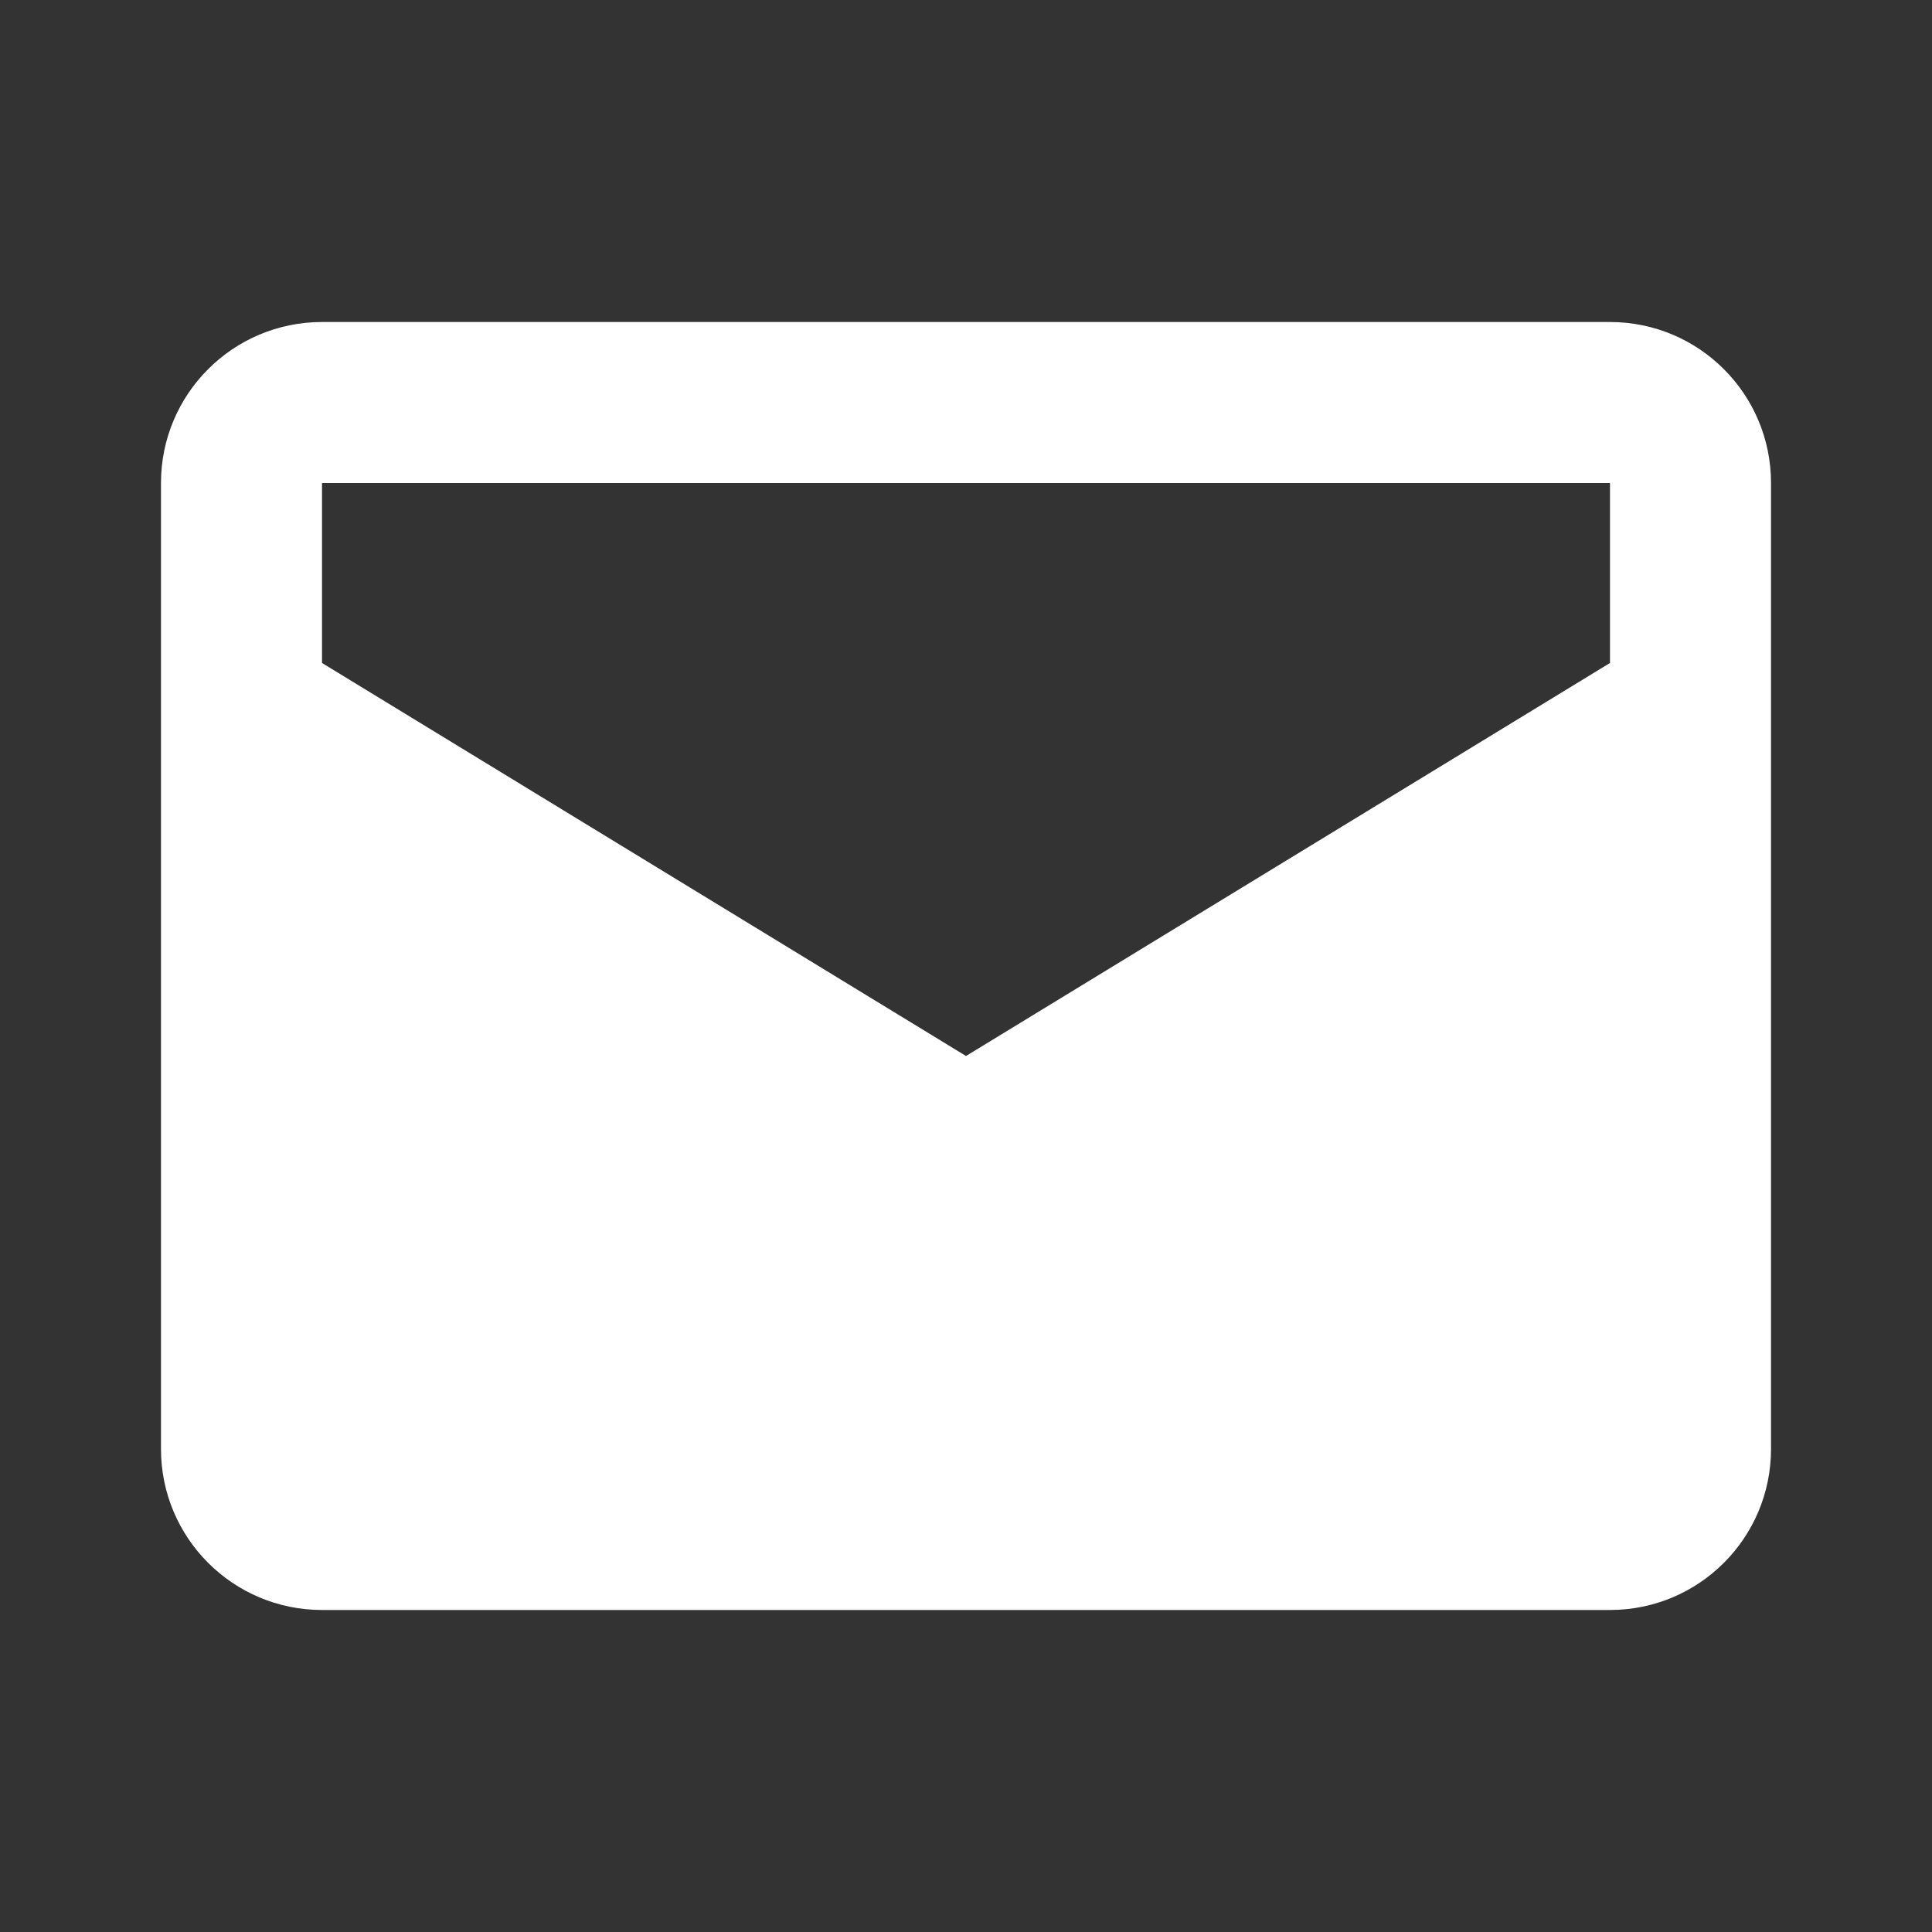 <?xml version="1.0" encoding="UTF-8"?> <svg xmlns="http://www.w3.org/2000/svg" width="43" height="43" viewBox="0 0 43 43" fill="none"><rect x="0" y="0" width="43" height="43" fill="#333333" stroke="none"/><path d="M35.833 7.167H7.167C5.187 7.167 3.583 8.77 3.583 10.75V32.25C3.583 34.23 5.187 35.833 7.167 35.833H35.833C37.813 35.833 39.417 34.23 39.417 32.25V10.75C39.417 8.77 37.813 7.167 35.833 7.167ZM35.833 14.756L21.5 23.503L7.167 14.756V10.75H35.833V14.756Z" fill="white"></path></svg> 